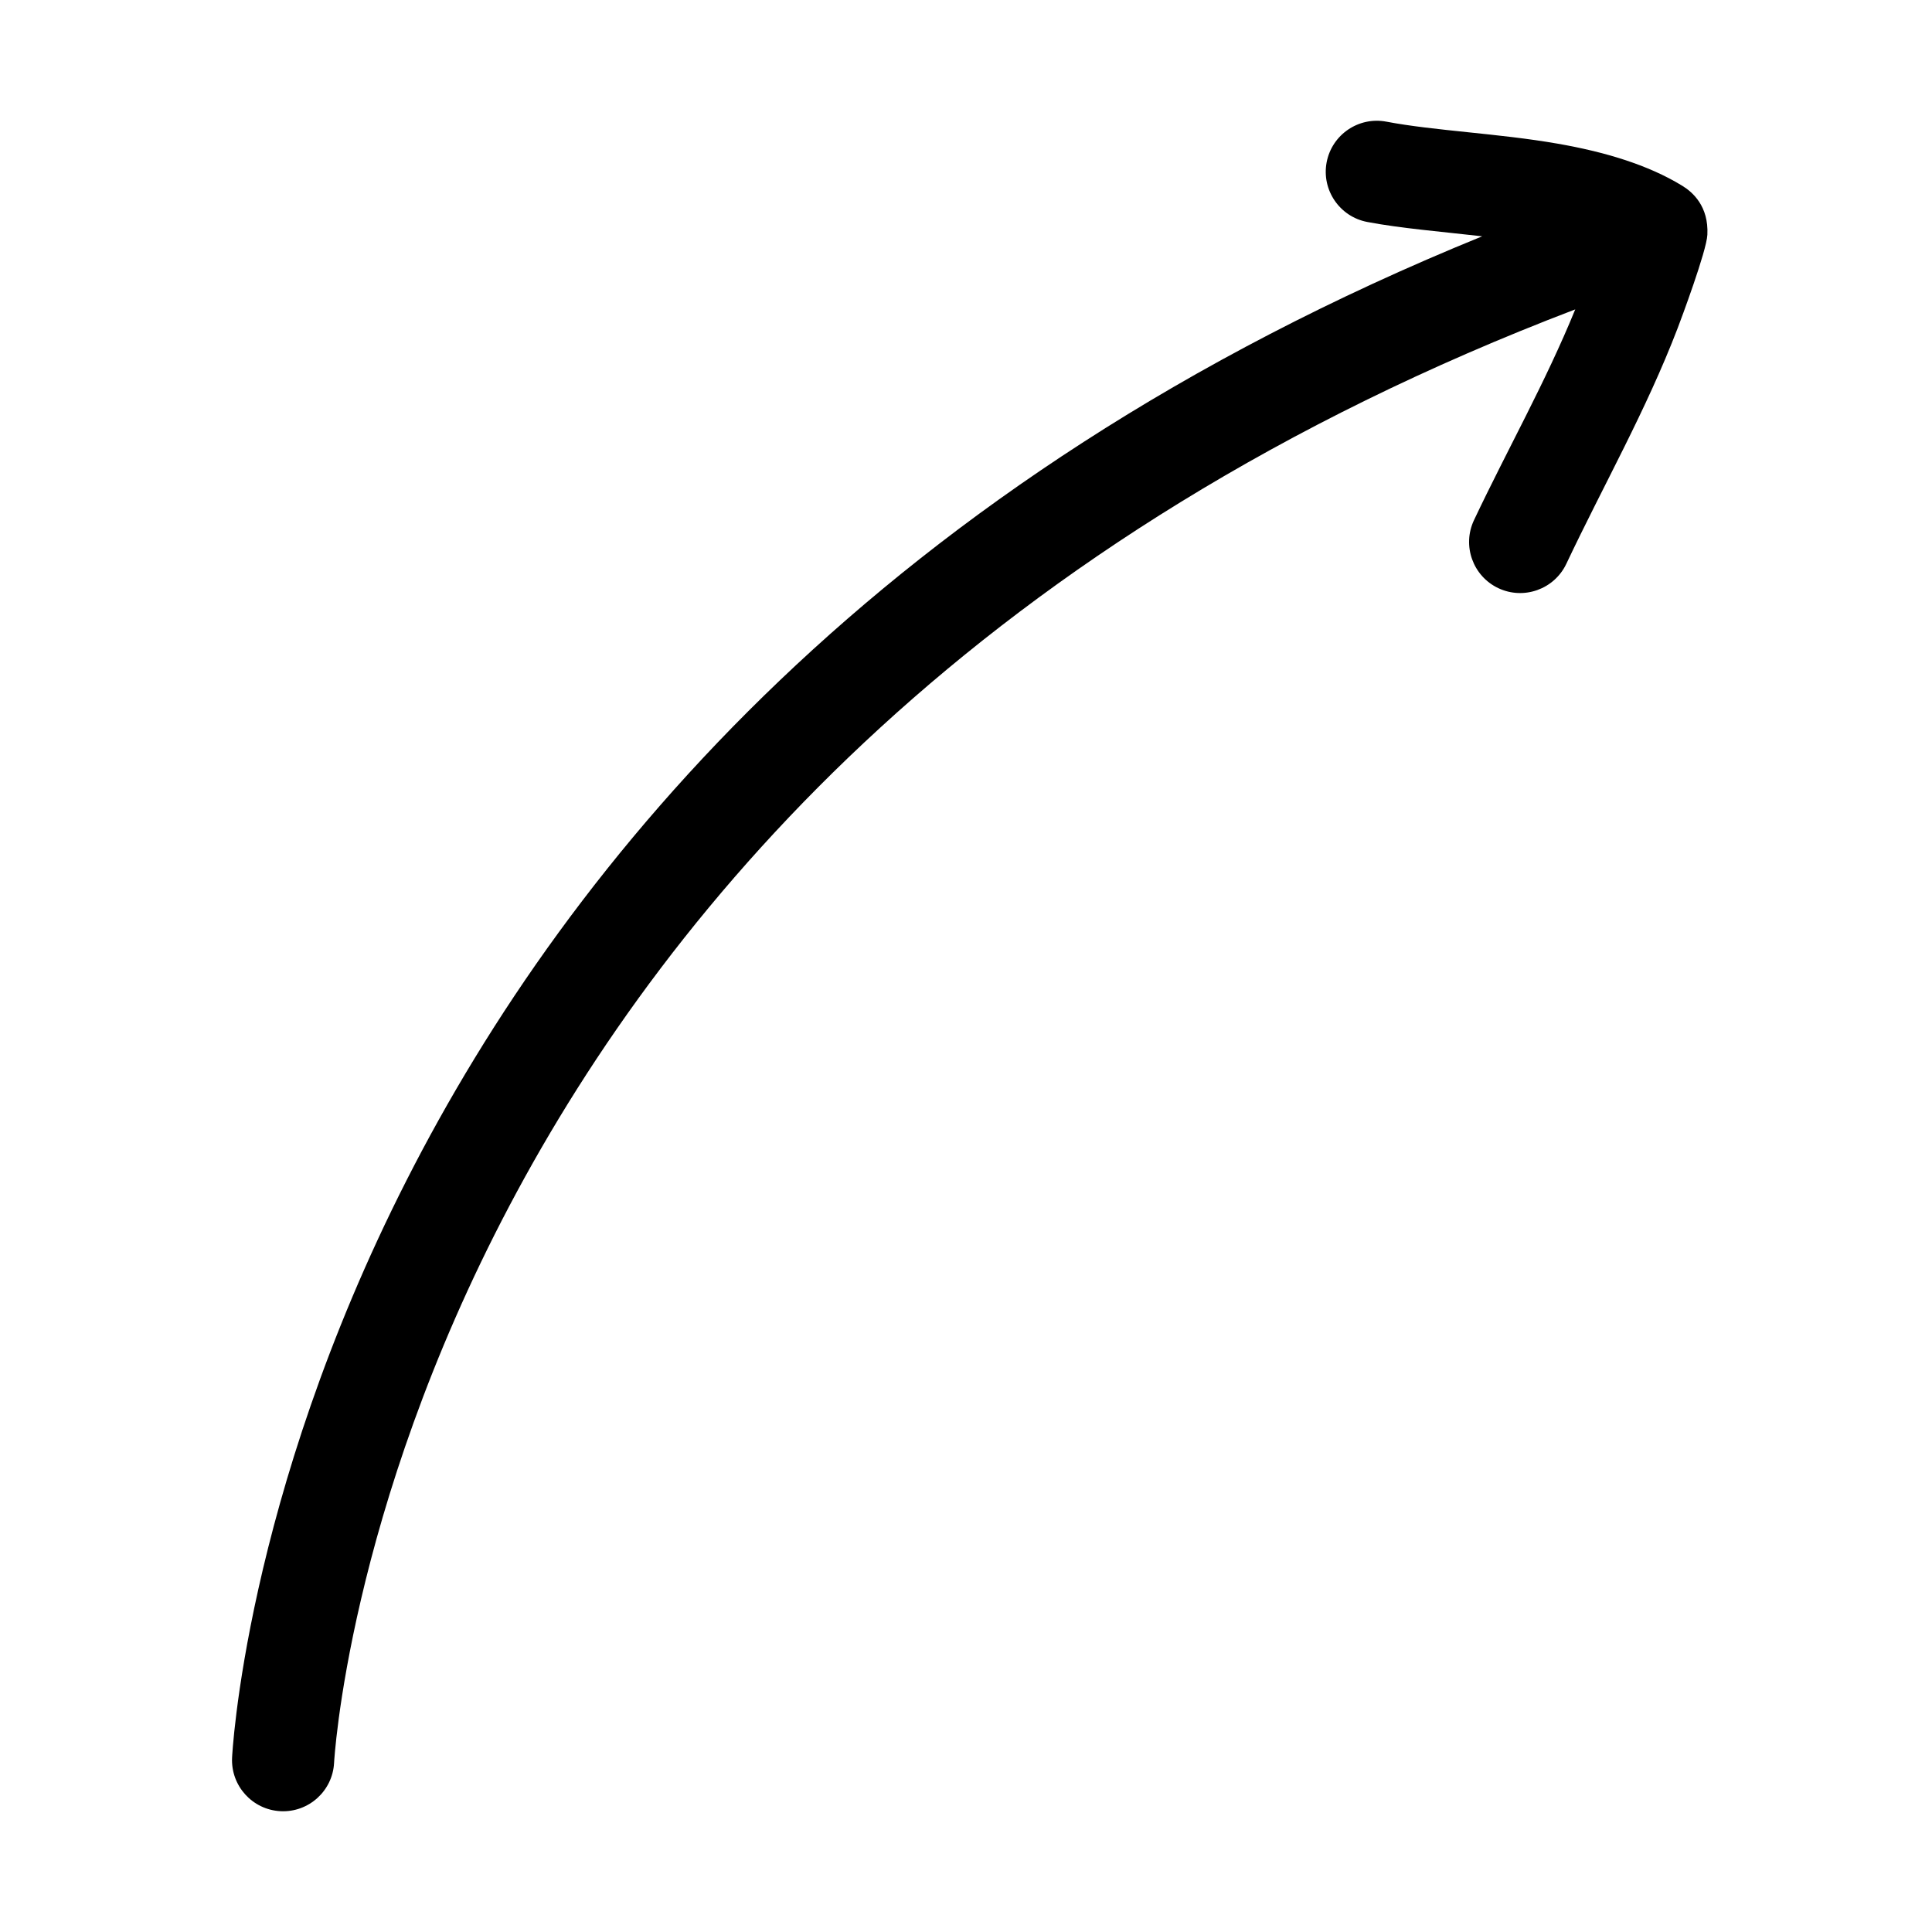 <svg clip-rule="evenodd" fill-rule="evenodd" height="512" stroke-linejoin="round" stroke-miterlimit="2" viewBox="0 0 64 64" width="512" xmlns="http://www.w3.org/2000/svg"><g id="ICON"><path d="m49.1 7.828c-39.804 16.195-41.412 50.396-41.412 50.396-.046.932.672 1.727 1.605 1.774.932.047 1.727-.672 1.774-1.605 0 0 1.779-33.14 41.115-48.144-.983 2.411-2.241 4.63-3.354 6.981-.399.844-.039 1.853.805 2.253.844.399 1.853.038 2.253-.805 1.239-2.619 2.645-5.084 3.688-7.806.105-.274.958-2.551.985-3.095.047-.949-.493-1.415-.827-1.62-1.145-.703-2.595-1.13-4.134-1.398-1.962-.342-4.077-.425-5.673-.729-.917-.174-1.803.428-1.978 1.345-.174.917.429 1.804 1.346 1.978 1.098.209 2.437.319 3.807.475z"/></g></svg>